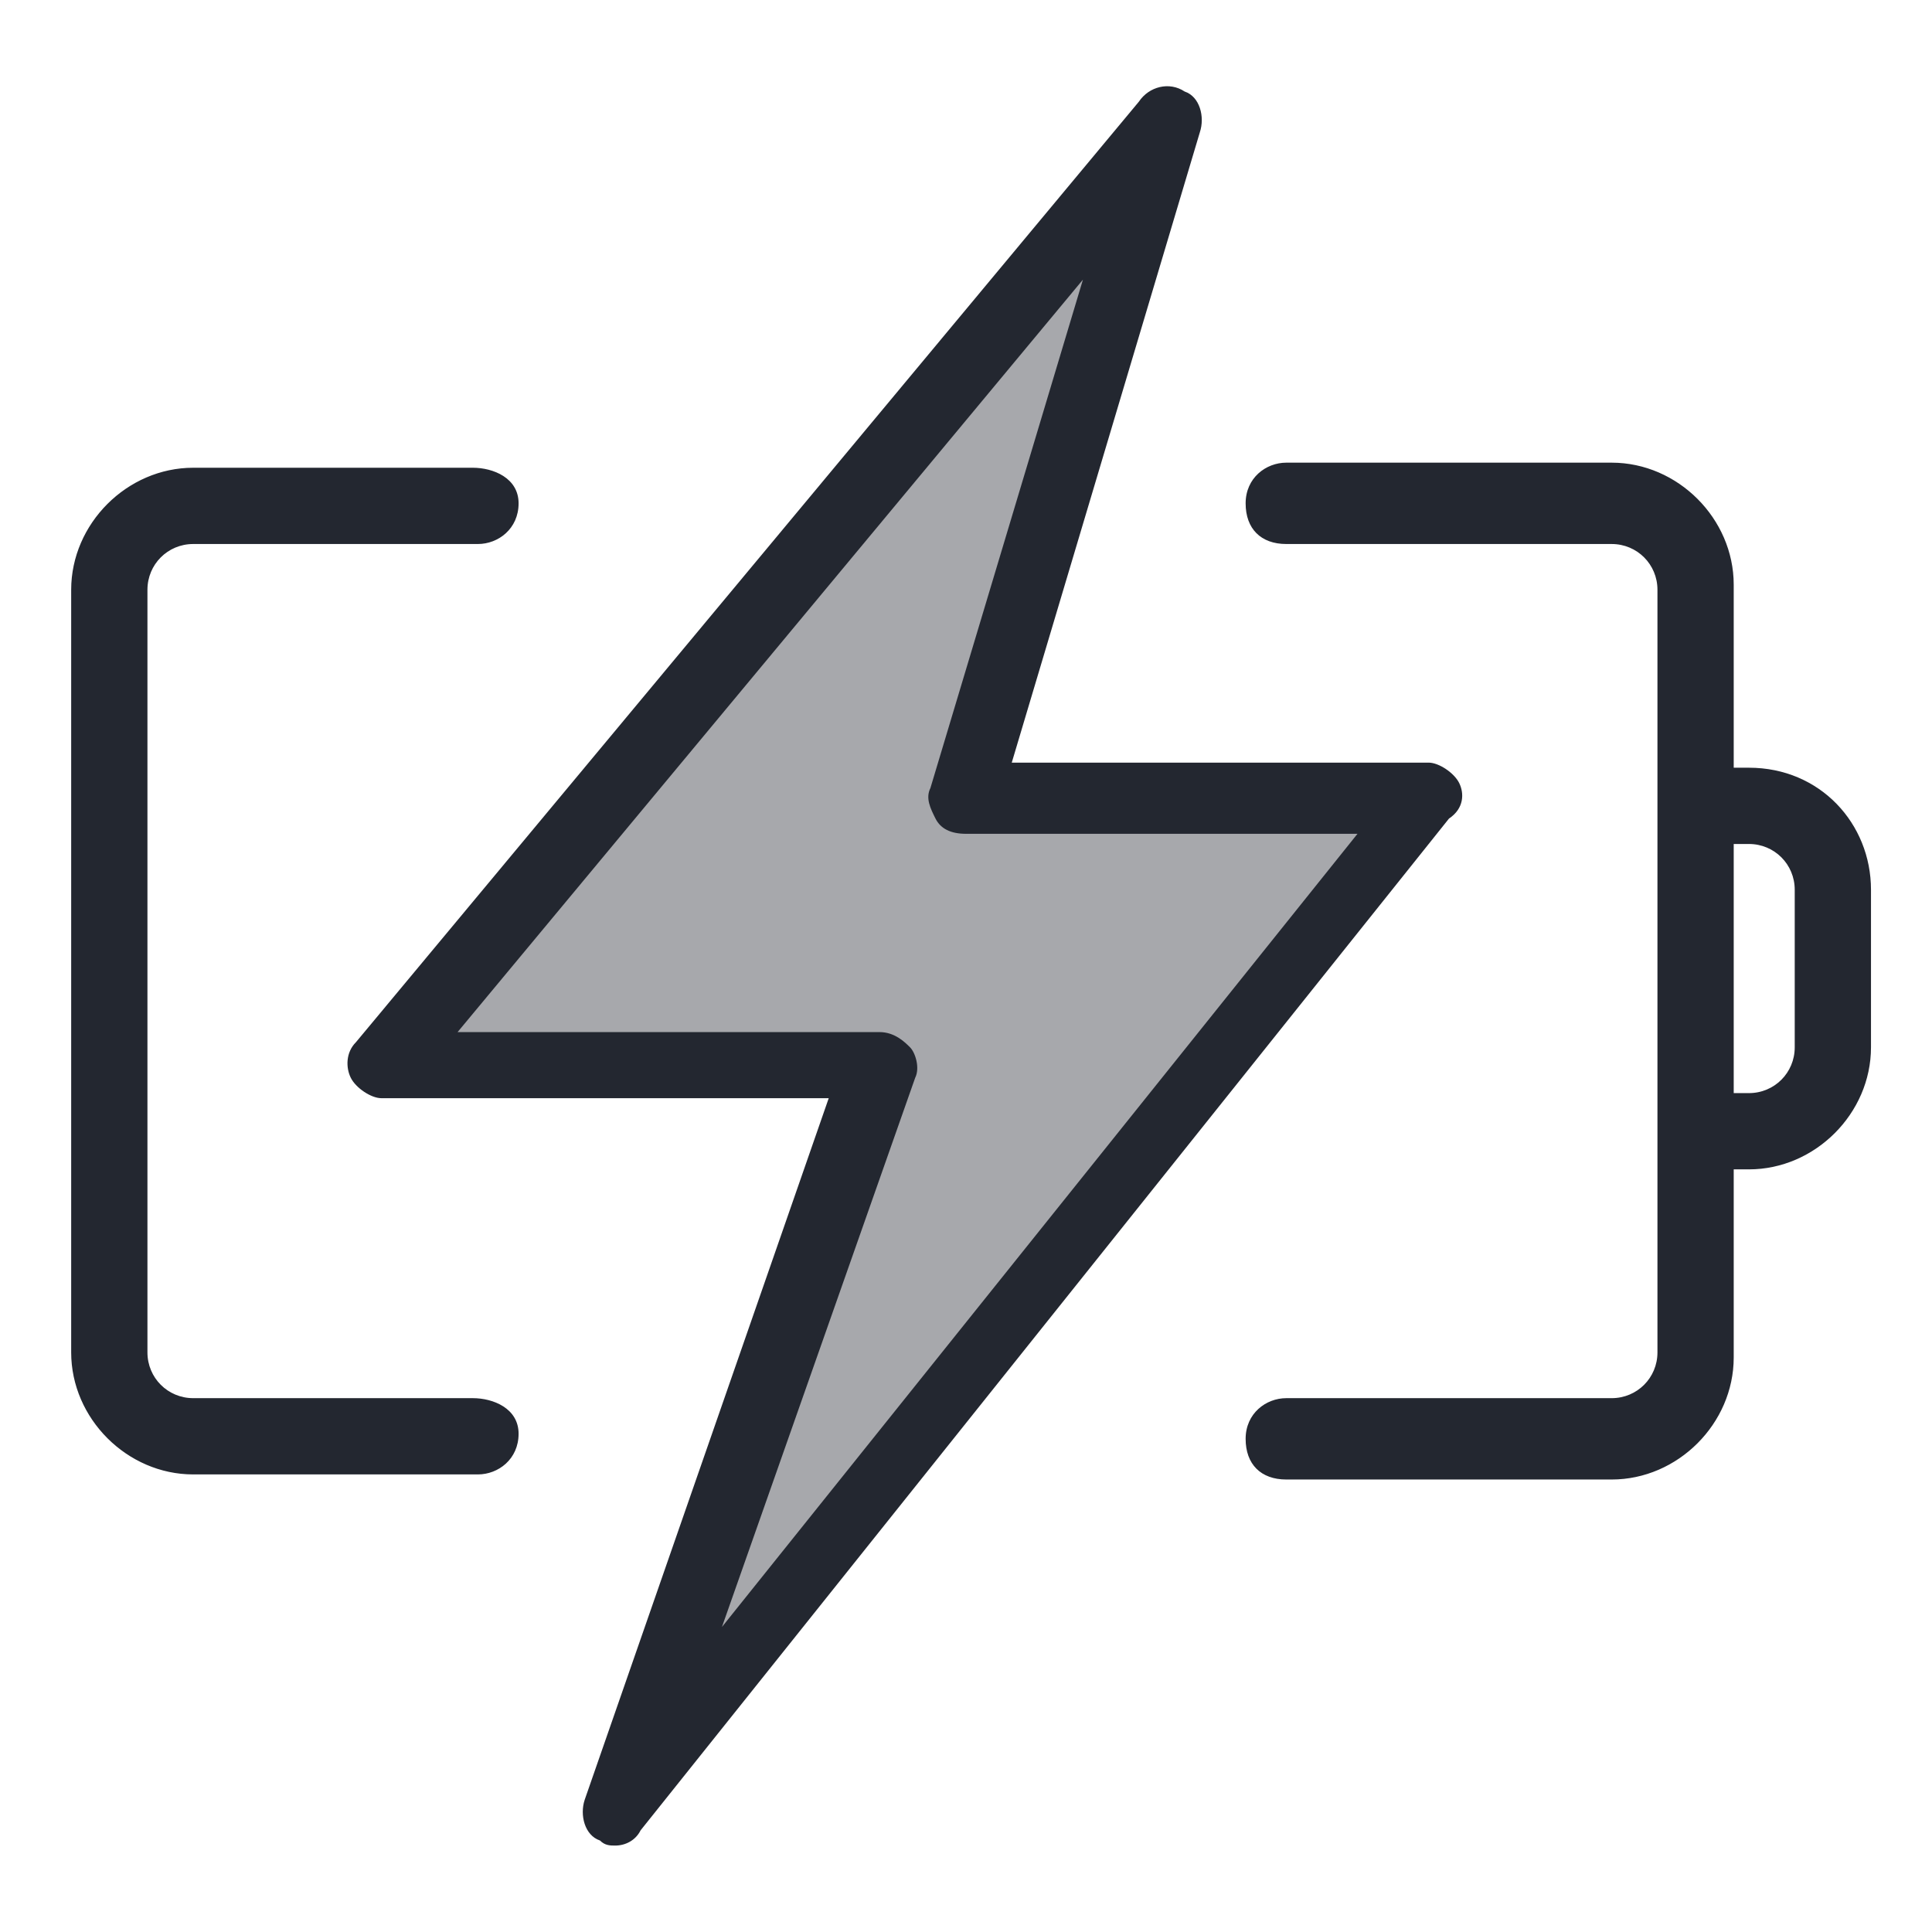 <?xml version="1.0" standalone="no"?><!DOCTYPE svg PUBLIC "-//W3C//DTD SVG 1.1//EN" "http://www.w3.org/Graphics/SVG/1.1/DTD/svg11.dtd"><svg t="1683367962039" class="icon" viewBox="0 0 1024 1024" version="1.1" xmlns="http://www.w3.org/2000/svg" p-id="34324" xmlns:xlink="http://www.w3.org/1999/xlink" width="200" height="200"><path d="M466.189 563.2H202.105L619.789 64.674l-107.789 358.4h245.221L328.758 959.326z" fill="#232730" opacity=".4" p-id="34325"></path><path d="M773.389 414.989c-2.695-5.389-10.779-10.779-16.168-10.779h-220.968l99.705-334.147c2.695-8.084 0-18.863-8.084-21.558-8.084-5.389-18.863-2.695-24.253 5.389L188.632 552.421c-5.389 5.389-5.389 13.474-2.695 18.863s10.779 10.779 16.168 10.779h237.137l-129.347 371.874c-2.695 8.084 0 18.863 8.084 21.558 2.695 2.695 5.389 2.695 8.084 2.695 5.389 0 10.779-2.695 13.474-8.084l428.463-536.253c8.084-5.389 8.084-13.474 5.389-18.863zM382.653 862.316L485.053 571.284c2.695-5.389 0-13.474-2.695-16.168s-8.084-8.084-16.168-8.084H242.526L573.979 148.211l-80.842 269.474c-2.695 5.389 0 10.779 2.695 16.168 2.695 5.389 8.084 8.084 16.168 8.084h207.495L382.653 862.316z" fill="#232730" p-id="34326"></path><path d="M250.611 741.053H102.4c-13.474 0-24.253-10.779-24.253-24.253v-404.211c0-13.474 10.779-24.253 24.253-24.253h150.905c10.779 0 21.558-8.084 21.558-21.558s-13.474-18.863-24.253-18.863H102.4c-35.032 0-64.674 29.642-64.674 64.674v404.211c0 35.032 29.642 64.674 64.674 64.674h150.905c10.779 0 21.558-8.084 21.558-21.558s-13.474-18.863-24.253-18.863zM926.989 406.905h-8.084v-97.011c0-35.032-29.642-64.674-64.674-64.674h-172.463c-10.779 0-21.558 8.084-21.558 21.558s8.084 21.558 21.558 21.558h172.463c13.474 0 24.253 10.779 24.253 24.253v404.211c0 13.474-10.779 24.253-24.253 24.253h-172.463c-10.779 0-21.558 8.084-21.558 21.558s8.084 21.558 21.558 21.558h172.463c35.032 0 64.674-29.642 64.674-64.674V619.789h8.084c35.032 0 64.674-29.642 64.674-64.674v-83.537c0-35.032-26.947-64.674-64.674-64.674z m24.253 148.211c0 13.474-10.779 24.253-24.253 24.253h-8.084v-132.042h8.084c13.474 0 24.253 10.779 24.253 24.253v83.537z" fill="#232730" p-id="34327"></path></svg>